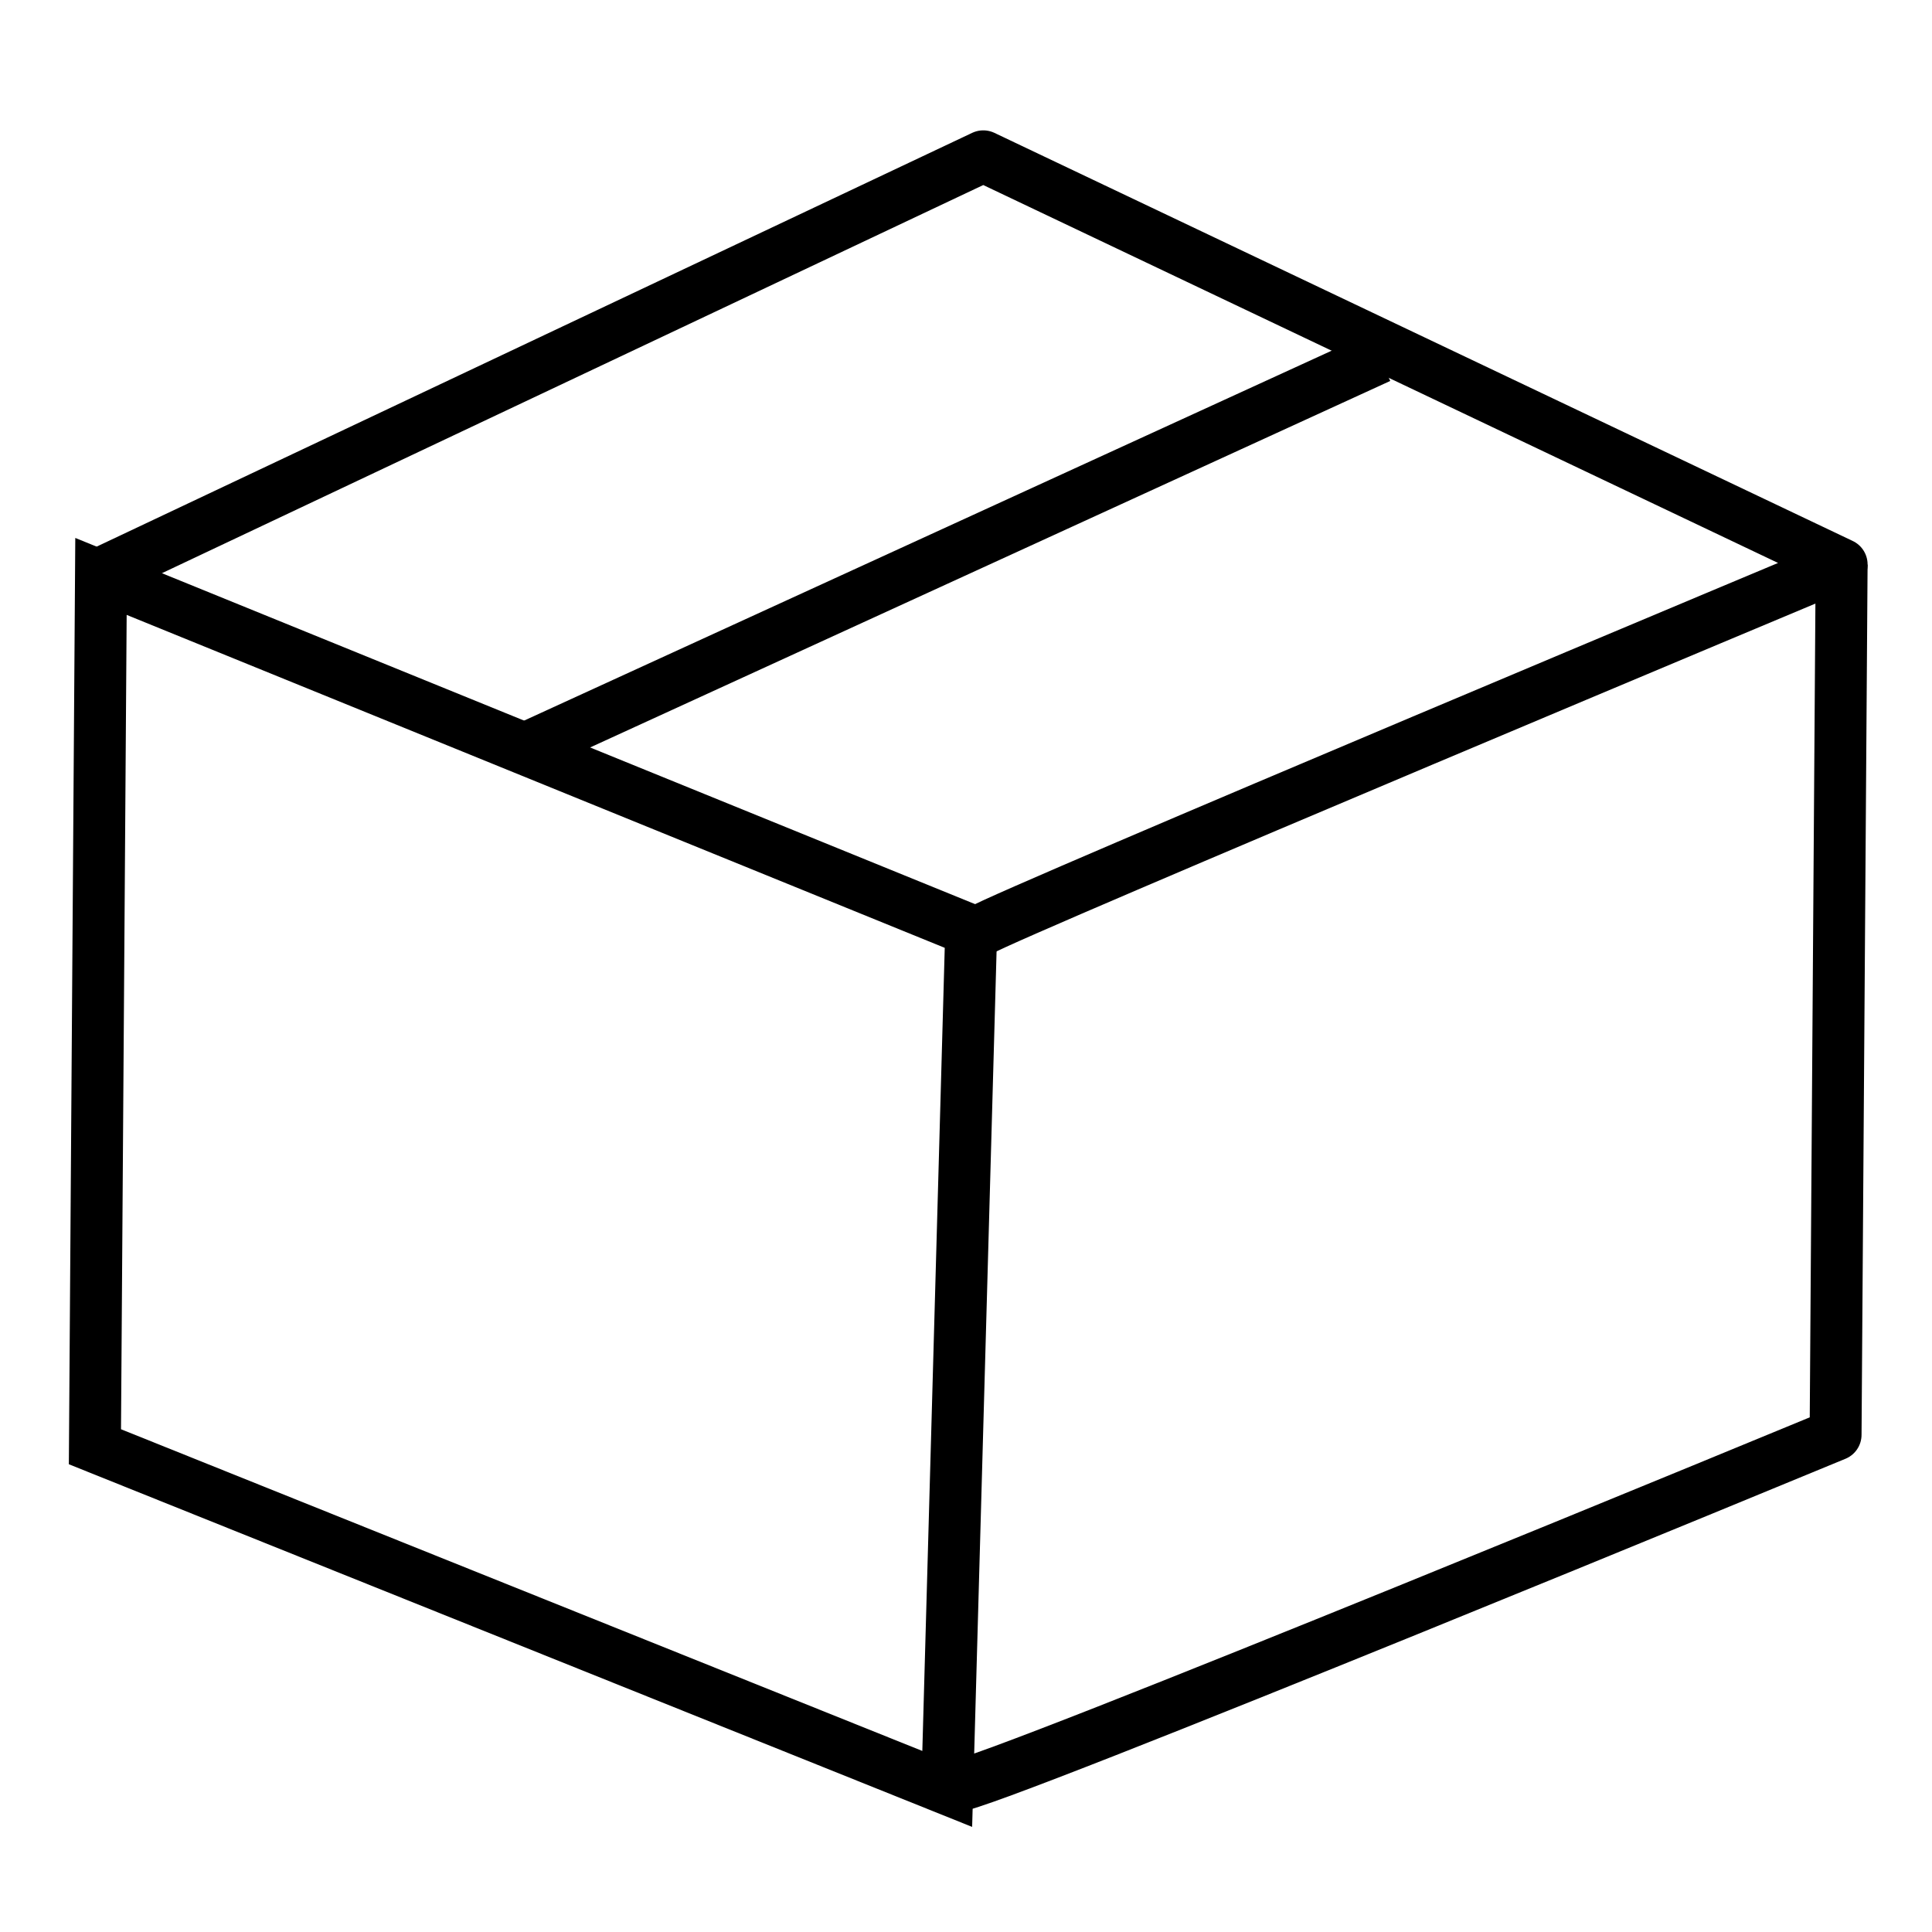 <?xml version="1.0" encoding="UTF-8" standalone="no"?>
<!-- Created with Inkscape (http://www.inkscape.org/) -->

<svg
   width="64"
   height="64"
   viewBox="0 0 16.933 16.933"
   version="1.1"
   id="svg1"
   inkscape:version="1.4.2 (ebf0e940d0, 2025-05-08)"
   sodipodi:docname="Packing 1 72px stroke.svg"
   xmlns:inkscape="http://www.inkscape.org/namespaces/inkscape"
   xmlns:sodipodi="http://sodipodi.sourceforge.net/DTD/sodipodi-0.dtd"
   xmlns="http://www.w3.org/2000/svg"
   xmlns:svg="http://www.w3.org/2000/svg">
  <sodipodi:namedview
     id="namedview1"
     pagecolor="#ffffff"
     bordercolor="#000000"
     borderopacity="0.25"
     inkscape:showpageshadow="2"
     inkscape:pageopacity="0.0"
     inkscape:pagecheckerboard="0"
     inkscape:deskcolor="#d1d1d1"
     inkscape:document-units="px"
     inkscape:zoom="1.7781425"
     inkscape:cx="28.681616"
     inkscape:cy="28.962808"
     inkscape:window-width="1366"
     inkscape:window-height="704"
     inkscape:window-x="0"
     inkscape:window-y="0"
     inkscape:window-maximized="1"
     inkscape:current-layer="layer1" />
  <defs
     id="defs1" />
  <g
     inkscape:label="Layer 1"
     inkscape:groupmode="layer"
     id="layer1">
    <g
       id="g14"
       transform="translate(-109.434,-139.409)"
       style="stroke-width:0.455;stroke-dasharray:none">
      <path
         style="opacity:1;fill:none;stroke:#000000;stroke-width:0.455;stroke-dasharray:none"
         d="m 110.319,144.461 -0.053,7.628 7.47,2.999 0.21,-7.523 z"
         id="path10"
         sodipodi:nodetypes="ccccc" />
      <path
         style="opacity:1;fill:none;stroke:#000000;stroke-width:0.455;stroke-linecap:round;stroke-linejoin:round;stroke-dasharray:none"
         d="m 118.026,147.565 c 0.263,-0.158 7.549,-3.209 7.549,-3.209 l -7.523,-3.577 -7.681,3.63"
         id="path11"
         sodipodi:nodetypes="cccc" />
      <path
         style="opacity:1;fill:none;stroke:#000000;stroke-width:0.455;stroke-dasharray:none"
         d="m 121.524,142.541 -7.523,3.446"
         id="path12"
         sodipodi:nodetypes="cc" />
      <path
         style="opacity:1;fill:none;stroke:#000000;stroke-width:0.455;stroke-linecap:butt;stroke-linejoin:round;stroke-dasharray:none"
         d="m 117.815,155.062 c 0.263,0 7.707,-3.078 7.707,-3.078 l 0.053,-7.628"
         id="path13"
         sodipodi:nodetypes="ccc" />
    </g>
  </g>
</svg>
